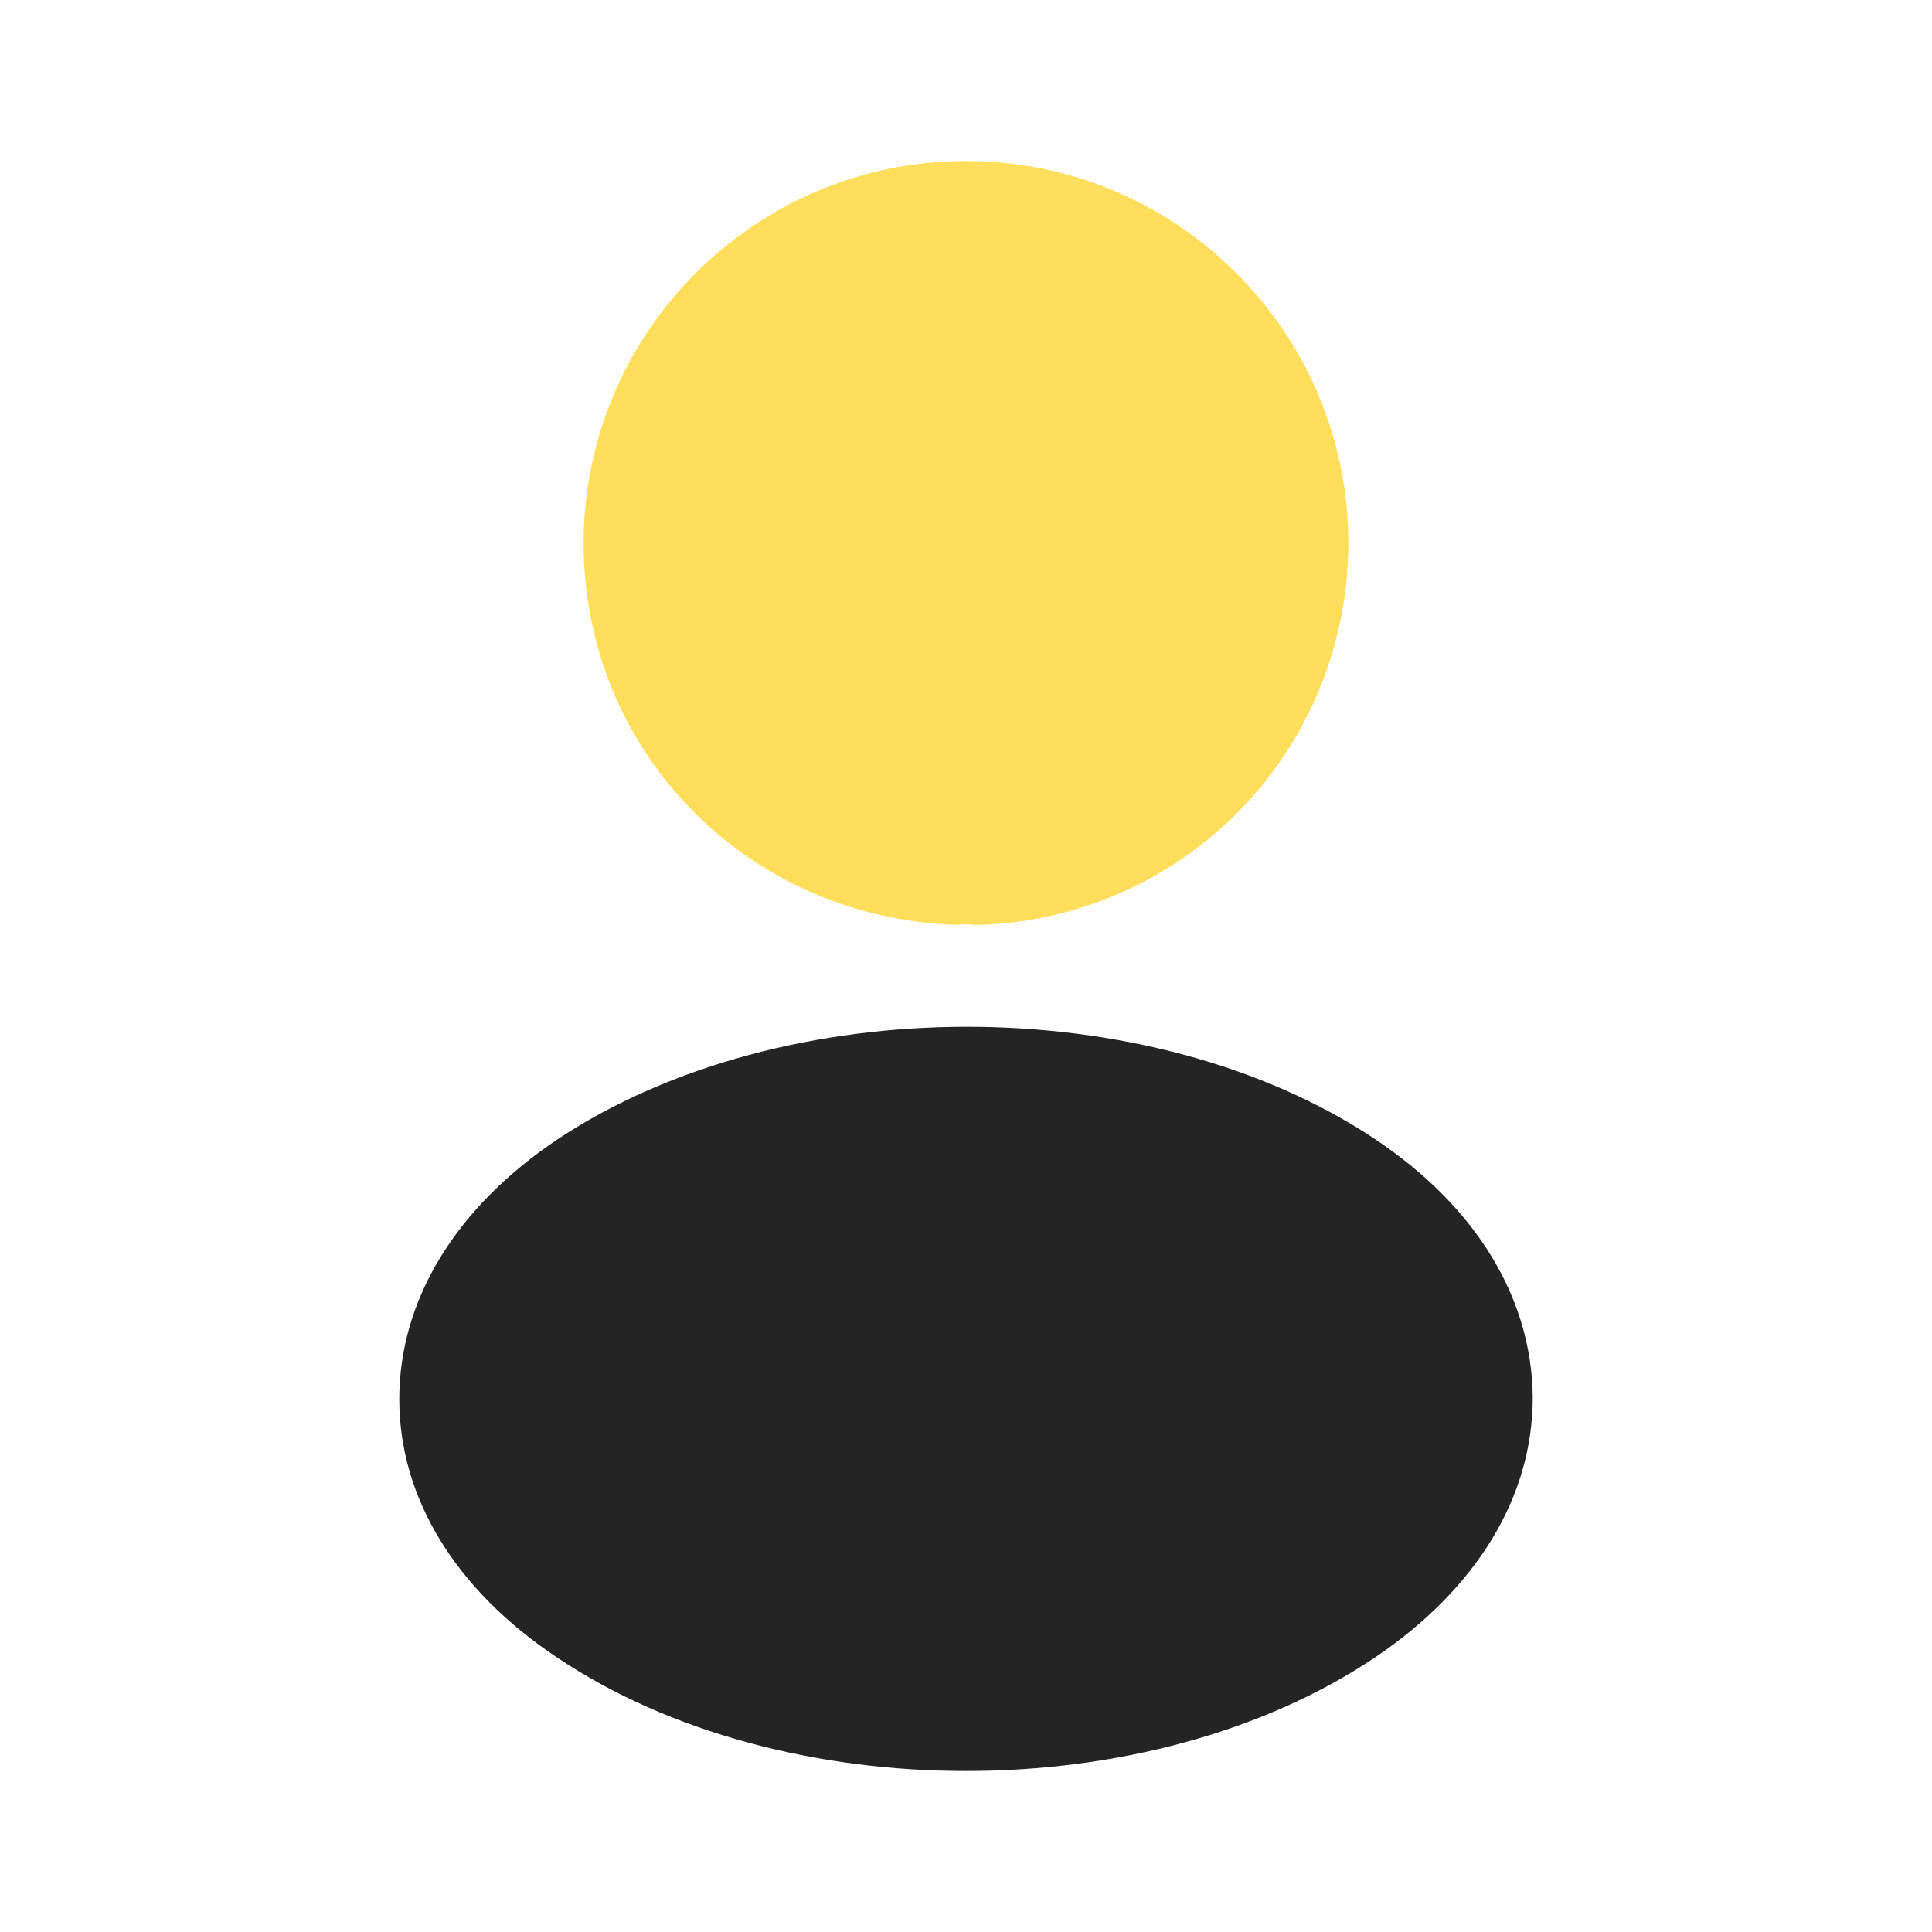 <?xml version="1.0" encoding="UTF-8"?> <svg xmlns="http://www.w3.org/2000/svg" width="36" height="36" viewBox="0 0 36 36" fill="none"> <path d="M18 3C14.07 3 10.875 6.195 10.875 10.125C10.875 13.98 13.89 17.1 17.82 17.235C17.94 17.22 18.06 17.22 18.15 17.235C18.18 17.235 18.195 17.235 18.225 17.235C18.24 17.235 18.24 17.235 18.255 17.235C22.095 17.1 25.11 13.98 25.125 10.125C25.125 6.195 21.93 3 18 3Z" fill="#FFDE5C"></path> <path d="M25.62 21.225C21.435 18.435 14.61 18.435 10.395 21.225C8.49 22.5 7.44 24.225 7.44 26.07C7.44 27.915 8.49 29.625 10.38 30.885C12.48 32.295 15.24 33 18 33C20.76 33 23.52 32.295 25.62 30.885C27.51 29.61 28.56 27.9 28.56 26.04C28.545 24.195 27.51 22.485 25.62 21.225Z" fill="#242424"></path> </svg> 